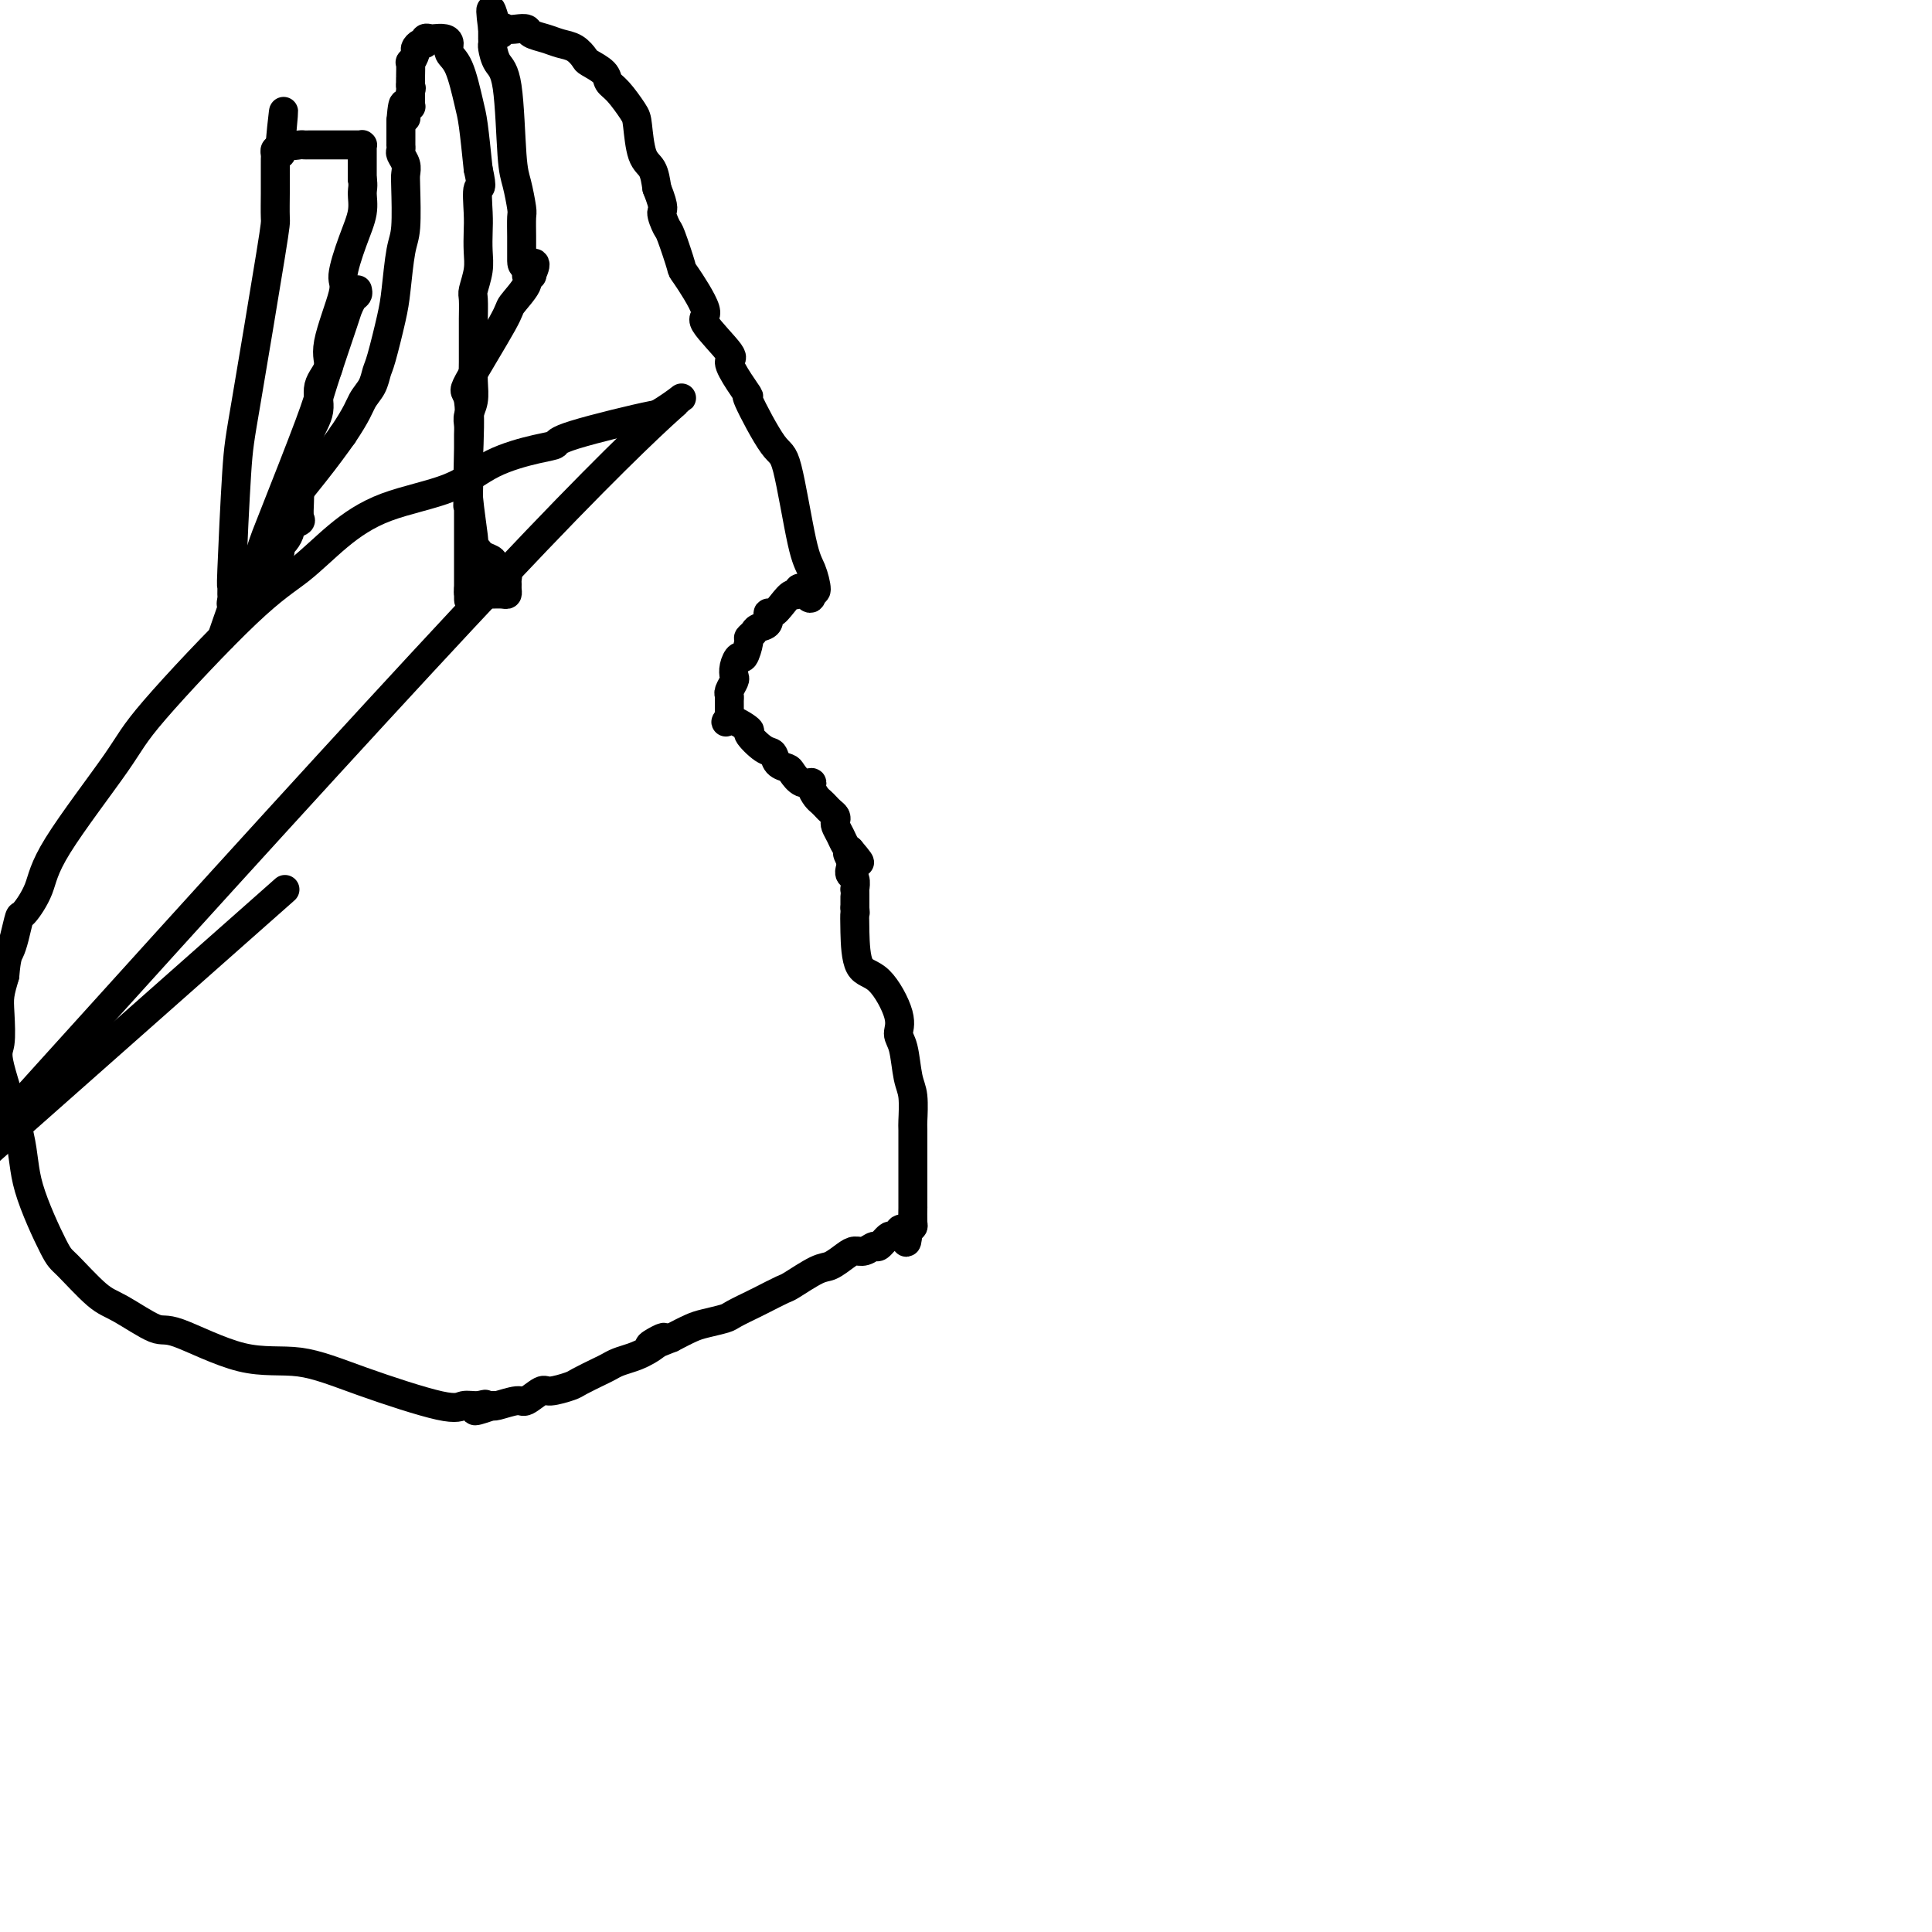 <svg viewBox='0 0 400 400' version='1.1' xmlns='http://www.w3.org/2000/svg' xmlns:xlink='http://www.w3.org/1999/xlink'><g fill='none' stroke='#000000' stroke-width='6' stroke-linecap='round' stroke-linejoin='round'><path d='M74,60c0.083,0.369 0.166,0.738 0,1c-0.166,0.262 -0.582,0.416 -1,1c-0.418,0.584 -0.840,1.598 -1,2c-0.160,0.402 -0.058,0.191 -1,3c-0.942,2.809 -2.927,8.636 -4,12c-1.073,3.364 -1.232,4.263 -3,9c-1.768,4.737 -5.143,13.312 -7,18c-1.857,4.688 -2.196,5.491 -3,8c-0.804,2.509 -2.072,6.725 -3,9c-0.928,2.275 -1.517,2.610 -2,3c-0.483,0.390 -0.861,0.836 -1,1c-0.139,0.164 -0.040,0.047 0,0c0.040,-0.047 0.020,-0.023 0,0'/><path d='M48,127c-4.022,10.184 -1.078,2.145 0,-1c1.078,-3.145 0.288,-1.396 0,-1c-0.288,0.396 -0.074,-0.561 0,-1c0.074,-0.439 0.009,-0.362 0,-1c-0.009,-0.638 0.040,-1.993 0,-2c-0.040,-0.007 -0.168,1.334 0,-3c0.168,-4.334 0.634,-14.341 1,-20c0.366,-5.659 0.634,-6.969 2,-15c1.366,-8.031 3.830,-22.782 5,-30c1.170,-7.218 1.046,-6.904 1,-8c-0.046,-1.096 -0.012,-3.603 0,-5c0.012,-1.397 0.003,-1.684 0,-2c-0.003,-0.316 -0.001,-0.662 0,-1c0.001,-0.338 0.000,-0.668 0,-1c-0.000,-0.332 -0.001,-0.667 0,-1c0.001,-0.333 0.003,-0.664 0,-1c-0.003,-0.336 -0.011,-0.678 0,-1c0.011,-0.322 0.041,-0.625 0,-1c-0.041,-0.375 -0.155,-0.821 0,-1c0.155,-0.179 0.577,-0.089 1,0'/><path d='M58,31c1.495,-15.078 0.232,-4.772 0,-1c-0.232,3.772 0.566,1.011 1,0c0.434,-1.011 0.503,-0.271 1,0c0.497,0.271 1.422,0.073 2,0c0.578,-0.073 0.808,-0.019 1,0c0.192,0.019 0.345,0.005 1,0c0.655,-0.005 1.810,-0.001 3,0c1.190,0.001 2.414,0.000 3,0c0.586,-0.000 0.535,0.000 1,0c0.465,-0.000 1.445,-0.001 2,0c0.555,0.001 0.685,0.003 1,0c0.315,-0.003 0.817,-0.013 1,0c0.183,0.013 0.049,0.047 0,0c-0.049,-0.047 -0.013,-0.176 0,0c0.013,0.176 0.004,0.655 0,1c-0.004,0.345 -0.001,0.554 0,1c0.001,0.446 0.000,1.127 0,2c-0.000,0.873 -0.000,1.936 0,3'/><path d='M75,37c0.287,1.589 0.003,2.060 0,3c-0.003,0.940 0.274,2.348 0,4c-0.274,1.652 -1.101,3.547 -2,6c-0.899,2.453 -1.871,5.463 -2,7c-0.129,1.537 0.584,1.600 0,4c-0.584,2.400 -2.465,7.137 -3,10c-0.535,2.863 0.274,3.852 0,5c-0.274,1.148 -1.632,2.456 -2,4c-0.368,1.544 0.255,3.323 0,5c-0.255,1.677 -1.389,3.253 -2,5c-0.611,1.747 -0.700,3.666 -1,5c-0.300,1.334 -0.810,2.083 -1,3c-0.190,0.917 -0.059,2.000 0,3c0.059,1.000 0.045,1.916 0,3c-0.045,1.084 -0.120,2.336 0,3c0.120,0.664 0.435,0.741 0,1c-0.435,0.259 -1.619,0.699 -2,1c-0.381,0.301 0.042,0.462 0,1c-0.042,0.538 -0.550,1.453 -1,2c-0.450,0.547 -0.843,0.728 -1,1c-0.157,0.272 -0.079,0.636 0,1'/><path d='M58,114c-2.885,11.948 -1.599,3.318 -1,0c0.599,-3.318 0.511,-1.322 0,-1c-0.511,0.322 -1.445,-1.029 0,-4c1.445,-2.971 5.270,-7.563 8,-11c2.730,-3.437 4.365,-5.718 6,-8'/><path d='M71,90c2.964,-4.387 3.375,-5.853 4,-7c0.625,-1.147 1.463,-1.975 2,-3c0.537,-1.025 0.774,-2.245 1,-3c0.226,-0.755 0.443,-1.043 1,-3c0.557,-1.957 1.456,-5.581 2,-8c0.544,-2.419 0.734,-3.631 1,-6c0.266,-2.369 0.608,-5.894 1,-8c0.392,-2.106 0.833,-2.792 1,-5c0.167,-2.208 0.059,-5.939 0,-8c-0.059,-2.061 -0.068,-2.451 0,-3c0.068,-0.549 0.214,-1.257 0,-2c-0.214,-0.743 -0.790,-1.523 -1,-2c-0.210,-0.477 -0.056,-0.653 0,-1c0.056,-0.347 0.015,-0.866 0,-1c-0.015,-0.134 -0.004,0.118 0,0c0.004,-0.118 0.001,-0.605 0,-1c-0.001,-0.395 -0.000,-0.697 0,-1c0.000,-0.303 0.000,-0.607 0,-1c-0.000,-0.393 -0.000,-0.875 0,-1c0.000,-0.125 0.000,0.107 0,0c-0.000,-0.107 -0.000,-0.554 0,-1'/><path d='M83,25c0.537,-6.504 0.880,-2.265 1,-1c0.120,1.265 0.018,-0.445 0,-1c-0.018,-0.555 0.048,0.044 0,0c-0.048,-0.044 -0.209,-0.733 0,-1c0.209,-0.267 0.788,-0.113 1,0c0.212,0.113 0.057,0.185 0,0c-0.057,-0.185 -0.015,-0.627 0,-1c0.015,-0.373 0.004,-0.678 0,-1c-0.004,-0.322 -0.002,-0.661 0,-1'/><path d='M85,19c0.309,-1.093 0.083,-0.827 0,-1c-0.083,-0.173 -0.023,-0.787 0,-1c0.023,-0.213 0.010,-0.025 0,0c-0.010,0.025 -0.018,-0.111 0,-1c0.018,-0.889 0.060,-2.529 0,-3c-0.060,-0.471 -0.222,0.229 0,0c0.222,-0.229 0.829,-1.386 1,-2c0.171,-0.614 -0.095,-0.686 0,-1c0.095,-0.314 0.549,-0.868 1,-1c0.451,-0.132 0.898,0.160 1,0c0.102,-0.160 -0.140,-0.773 0,-1c0.140,-0.227 0.663,-0.069 1,0c0.337,0.069 0.488,0.048 1,0c0.512,-0.048 1.384,-0.123 2,0c0.616,0.123 0.977,0.444 1,1c0.023,0.556 -0.292,1.348 0,2c0.292,0.652 1.192,1.164 2,3c0.808,1.836 1.525,4.994 2,7c0.475,2.006 0.707,2.859 1,5c0.293,2.141 0.646,5.571 1,9'/><path d='M99,35c1.083,4.831 0.291,3.407 0,4c-0.291,0.593 -0.082,3.202 0,5c0.082,1.798 0.036,2.783 0,4c-0.036,1.217 -0.062,2.665 0,4c0.062,1.335 0.213,2.555 0,4c-0.213,1.445 -0.789,3.113 -1,4c-0.211,0.887 -0.056,0.992 0,2c0.056,1.008 0.015,2.919 0,4c-0.015,1.081 -0.003,1.332 0,2c0.003,0.668 -0.003,1.754 0,3c0.003,1.246 0.015,2.651 0,4c-0.015,1.349 -0.057,2.640 0,4c0.057,1.360 0.211,2.787 0,4c-0.211,1.213 -0.789,2.212 -1,3c-0.211,0.788 -0.057,1.367 0,2c0.057,0.633 0.015,1.321 0,2c-0.015,0.679 -0.004,1.351 0,2c0.004,0.649 0.001,1.277 0,2c-0.001,0.723 -0.000,1.541 0,2c0.000,0.459 0.000,0.560 0,1c-0.000,0.440 -0.000,1.220 0,2'/><path d='M97,99c-0.309,10.319 -0.083,4.117 0,2c0.083,-2.117 0.022,-0.150 0,1c-0.022,1.150 -0.006,1.482 0,2c0.006,0.518 0.002,1.223 0,2c-0.002,0.777 -0.000,1.627 0,2c0.000,0.373 0.000,0.271 0,1c-0.000,0.729 -0.000,2.289 0,3c0.000,0.711 0.000,0.572 0,1c-0.000,0.428 -0.000,1.424 0,2c0.000,0.576 0.000,0.732 0,1c-0.000,0.268 -0.000,0.649 0,1c0.000,0.351 0.000,0.671 0,1c-0.000,0.329 -0.000,0.665 0,1c0.000,0.335 0.000,0.667 0,1c-0.000,0.333 -0.000,0.667 0,1c0.000,0.333 0.000,0.667 0,1'/><path d='M97,122c0.009,3.785 0.030,1.746 0,1c-0.030,-0.746 -0.111,-0.200 0,0c0.111,0.200 0.415,0.053 1,0c0.585,-0.053 1.453,-0.014 2,0c0.547,0.014 0.773,0.001 1,0c0.227,-0.001 0.453,0.011 1,0c0.547,-0.011 1.414,-0.044 2,0c0.586,0.044 0.890,0.166 1,0c0.110,-0.166 0.026,-0.618 0,-1c-0.026,-0.382 0.004,-0.694 0,-1c-0.004,-0.306 -0.044,-0.607 0,-1c0.044,-0.393 0.171,-0.879 0,-1c-0.171,-0.121 -0.641,0.122 -1,0c-0.359,-0.122 -0.607,-0.610 -1,-1c-0.393,-0.390 -0.930,-0.682 -1,-1c-0.070,-0.318 0.327,-0.663 0,-1c-0.327,-0.337 -1.379,-0.668 -2,-1c-0.621,-0.332 -0.810,-0.666 -1,-1'/><path d='M99,114c-1.170,-1.142 -1.096,-0.998 -1,-1c0.096,-0.002 0.215,-0.151 0,-2c-0.215,-1.849 -0.764,-5.399 -1,-8c-0.236,-2.601 -0.157,-4.252 0,-8c0.157,-3.748 0.393,-9.592 0,-12c-0.393,-2.408 -1.417,-1.381 0,-4c1.417,-2.619 5.273,-8.884 7,-12c1.727,-3.116 1.325,-3.084 2,-4c0.675,-0.916 2.428,-2.782 3,-4c0.572,-1.218 -0.038,-1.790 0,-2c0.038,-0.210 0.725,-0.060 1,0c0.275,0.060 0.137,0.030 0,0'/><path d='M110,57c1.845,-3.810 -0.041,-2.335 -1,-2c-0.959,0.335 -0.989,-0.471 -1,-1c-0.011,-0.529 -0.002,-0.782 0,-1c0.002,-0.218 -0.002,-0.400 0,-1c0.002,-0.600 0.011,-1.617 0,-3c-0.011,-1.383 -0.044,-3.133 0,-4c0.044,-0.867 0.163,-0.850 0,-2c-0.163,-1.150 -0.608,-3.468 -1,-5c-0.392,-1.532 -0.732,-2.280 -1,-6c-0.268,-3.720 -0.464,-10.412 -1,-14c-0.536,-3.588 -1.412,-4.071 -2,-5c-0.588,-0.929 -0.890,-2.304 -1,-3c-0.110,-0.696 -0.030,-0.711 0,-1c0.030,-0.289 0.008,-0.851 0,-1c-0.008,-0.149 -0.002,0.114 0,0c0.002,-0.114 0.001,-0.604 0,-1c-0.001,-0.396 -0.000,-0.698 0,-1'/><path d='M102,6c-1.062,-7.890 0.283,-2.115 1,0c0.717,2.115 0.806,0.570 1,0c0.194,-0.570 0.492,-0.164 1,0c0.508,0.164 1.227,0.086 2,0c0.773,-0.086 1.600,-0.179 2,0c0.400,0.179 0.374,0.629 1,1c0.626,0.371 1.906,0.662 3,1c1.094,0.338 2.003,0.723 3,1c0.997,0.277 2.084,0.445 3,1c0.916,0.555 1.662,1.498 2,2c0.338,0.502 0.269,0.565 1,1c0.731,0.435 2.262,1.243 3,2c0.738,0.757 0.683,1.463 1,2c0.317,0.537 1.006,0.905 2,2c0.994,1.095 2.294,2.918 3,4c0.706,1.082 0.818,1.424 1,3c0.182,1.576 0.434,4.386 1,6c0.566,1.614 1.448,2.033 2,3c0.552,0.967 0.776,2.484 1,4'/><path d='M136,39c1.875,4.670 1.062,4.345 1,5c-0.062,0.655 0.627,2.292 1,3c0.373,0.708 0.431,0.489 1,2c0.569,1.511 1.650,4.752 2,6c0.350,1.248 -0.031,0.503 1,2c1.031,1.497 3.472,5.236 4,7c0.528,1.764 -0.859,1.553 0,3c0.859,1.447 3.963,4.551 5,6c1.037,1.449 0.007,1.244 0,2c-0.007,0.756 1.008,2.473 2,4c0.992,1.527 1.960,2.863 2,3c0.040,0.137 -0.848,-0.926 0,1c0.848,1.926 3.433,6.843 5,9c1.567,2.157 2.116,1.556 3,5c0.884,3.444 2.103,10.933 3,15c0.897,4.067 1.472,4.710 2,6c0.528,1.290 1.008,3.226 1,4c-0.008,0.774 -0.504,0.387 -1,0'/><path d='M168,122c0.372,3.801 -1.199,0.802 -2,0c-0.801,-0.802 -0.832,0.592 -1,1c-0.168,0.408 -0.474,-0.171 -1,0c-0.526,0.171 -1.272,1.093 -2,2c-0.728,0.907 -1.438,1.801 -2,2c-0.562,0.199 -0.978,-0.297 -1,0c-0.022,0.297 0.349,1.387 0,2c-0.349,0.613 -1.417,0.750 -2,1c-0.583,0.250 -0.681,0.612 -1,1c-0.319,0.388 -0.860,0.803 -1,1c-0.140,0.197 0.120,0.175 0,1c-0.120,0.825 -0.620,2.496 -1,3c-0.380,0.504 -0.642,-0.159 -1,0c-0.358,0.159 -0.814,1.142 -1,2c-0.186,0.858 -0.102,1.592 0,2c0.102,0.408 0.224,0.490 0,1c-0.224,0.510 -0.792,1.449 -1,2c-0.208,0.551 -0.056,0.715 0,1c0.056,0.285 0.015,0.692 0,1c-0.015,0.308 -0.004,0.517 0,1c0.004,0.483 0.002,1.242 0,2'/><path d='M151,148c-0.872,2.584 -1.054,1.044 0,1c1.054,-0.044 3.342,1.406 4,2c0.658,0.594 -0.314,0.330 0,1c0.314,0.670 1.915,2.272 3,3c1.085,0.728 1.655,0.581 2,1c0.345,0.419 0.464,1.404 1,2c0.536,0.596 1.488,0.803 2,1c0.512,0.197 0.585,0.385 1,1c0.415,0.615 1.172,1.656 2,2c0.828,0.344 1.728,-0.010 2,0c0.272,0.010 -0.082,0.384 0,1c0.082,0.616 0.600,1.474 1,2c0.400,0.526 0.682,0.718 1,1c0.318,0.282 0.673,0.652 1,1c0.327,0.348 0.627,0.673 1,1c0.373,0.327 0.821,0.655 1,1c0.179,0.345 0.089,0.709 0,1c-0.089,0.291 -0.179,0.511 0,1c0.179,0.489 0.625,1.247 1,2c0.375,0.753 0.679,1.501 1,2c0.321,0.499 0.661,0.750 1,1'/><path d='M176,176c3.867,4.531 1.035,1.858 0,1c-1.035,-0.858 -0.274,0.097 0,1c0.274,0.903 0.059,1.752 0,2c-0.059,0.248 0.037,-0.106 0,0c-0.037,0.106 -0.206,0.673 0,1c0.206,0.327 0.787,0.416 1,1c0.213,0.584 0.057,1.665 0,2c-0.057,0.335 -0.015,-0.075 0,0c0.015,0.075 0.004,0.636 0,1c-0.004,0.364 -0.001,0.533 0,1c0.001,0.467 0.001,1.234 0,2'/><path d='M177,188c0.158,1.948 0.054,0.818 0,1c-0.054,0.182 -0.058,1.677 0,4c0.058,2.323 0.176,5.476 1,7c0.824,1.524 2.353,1.419 4,3c1.647,1.581 3.412,4.847 4,7c0.588,2.153 -0.000,3.194 0,4c0.000,0.806 0.588,1.378 1,3c0.412,1.622 0.646,4.295 1,6c0.354,1.705 0.827,2.443 1,4c0.173,1.557 0.046,3.934 0,5c-0.046,1.066 -0.012,0.822 0,2c0.012,1.178 0.003,3.778 0,5c-0.003,1.222 -0.001,1.067 0,2c0.001,0.933 0.000,2.954 0,4c-0.000,1.046 0.001,1.117 0,2c-0.001,0.883 -0.003,2.579 0,3c0.003,0.421 0.011,-0.434 0,0c-0.011,0.434 -0.041,2.155 0,3c0.041,0.845 0.155,0.813 0,1c-0.155,0.187 -0.577,0.594 -1,1'/><path d='M188,255c-0.317,4.327 -0.609,1.143 -1,0c-0.391,-1.143 -0.882,-0.246 -1,0c-0.118,0.246 0.138,-0.159 0,0c-0.138,0.159 -0.670,0.884 -1,1c-0.330,0.116 -0.459,-0.376 -1,0c-0.541,0.376 -1.495,1.619 -2,2c-0.505,0.381 -0.562,-0.101 -1,0c-0.438,0.101 -1.259,0.784 -2,1c-0.741,0.216 -1.404,-0.037 -2,0c-0.596,0.037 -1.126,0.362 -2,1c-0.874,0.638 -2.090,1.590 -3,2c-0.910,0.410 -1.512,0.280 -3,1c-1.488,0.720 -3.863,2.291 -5,3c-1.137,0.709 -1.037,0.557 -2,1c-0.963,0.443 -2.989,1.481 -4,2c-1.011,0.519 -1.007,0.520 -2,1c-0.993,0.480 -2.981,1.441 -4,2c-1.019,0.559 -1.067,0.717 -2,1c-0.933,0.283 -2.751,0.692 -4,1c-1.249,0.308 -1.928,0.517 -3,1c-1.072,0.483 -2.536,1.242 -4,2'/><path d='M139,277c-7.966,3.311 -3.381,0.589 -2,0c1.381,-0.589 -0.443,0.954 -2,2c-1.557,1.046 -2.848,1.593 -4,2c-1.152,0.407 -2.165,0.672 -3,1c-0.835,0.328 -1.491,0.719 -2,1c-0.509,0.281 -0.869,0.451 -2,1c-1.131,0.549 -3.031,1.475 -4,2c-0.969,0.525 -1.006,0.647 -2,1c-0.994,0.353 -2.946,0.935 -4,1c-1.054,0.065 -1.211,-0.389 -2,0c-0.789,0.389 -2.212,1.621 -3,2c-0.788,0.379 -0.943,-0.094 -2,0c-1.057,0.094 -3.015,0.756 -4,1c-0.985,0.244 -0.996,0.070 -1,0c-0.004,-0.070 -0.002,-0.035 0,0'/><path d='M102,291c-6.159,2.161 -3.055,0.564 -2,0c1.055,-0.564 0.061,-0.096 -1,0c-1.061,0.096 -2.191,-0.179 -3,0c-0.809,0.179 -1.299,0.814 -5,0c-3.701,-0.814 -10.615,-3.076 -16,-5c-5.385,-1.924 -9.241,-3.510 -13,-4c-3.759,-0.490 -7.419,0.116 -12,-1c-4.581,-1.116 -10.082,-3.952 -13,-5c-2.918,-1.048 -3.254,-0.306 -5,-1c-1.746,-0.694 -4.902,-2.822 -7,-4c-2.098,-1.178 -3.136,-1.404 -5,-3c-1.864,-1.596 -4.553,-4.560 -6,-6c-1.447,-1.440 -1.652,-1.355 -3,-4c-1.348,-2.645 -3.839,-8.021 -5,-12c-1.161,-3.979 -0.991,-6.563 -2,-11c-1.009,-4.437 -3.196,-10.728 -4,-14c-0.804,-3.272 -0.226,-3.527 0,-5c0.226,-1.473 0.099,-4.166 0,-6c-0.099,-1.834 -0.171,-2.810 0,-4c0.171,-1.190 0.586,-2.595 1,-4'/><path d='M1,202c0.336,-3.955 0.675,-4.342 1,-5c0.325,-0.658 0.637,-1.589 1,-3c0.363,-1.411 0.776,-3.304 1,-4c0.224,-0.696 0.258,-0.195 1,-1c0.742,-0.805 2.191,-2.917 3,-5c0.809,-2.083 0.979,-4.137 4,-9c3.021,-4.863 8.892,-12.536 12,-17c3.108,-4.464 3.454,-5.720 8,-11c4.546,-5.280 13.291,-14.585 19,-20c5.709,-5.415 8.382,-6.941 11,-9c2.618,-2.059 5.183,-4.649 8,-7c2.817,-2.351 5.887,-4.461 10,-6c4.113,-1.539 9.269,-2.507 13,-4c3.731,-1.493 6.037,-3.512 9,-5c2.963,-1.488 6.584,-2.446 9,-3c2.416,-0.554 3.627,-0.705 4,-1c0.373,-0.295 -0.092,-0.733 4,-2c4.092,-1.267 12.741,-3.362 16,-4c3.259,-0.638 1.130,0.181 -1,1'/><path d='M134,87c11.333,-6.089 12.667,-12.311 -23,25c-35.667,37.311 -108.333,118.156 -181,199'/><path d='M49,193c8.667,-7.667 17.333,-15.333 0,0c-17.333,15.333 -60.667,53.667 -104,92'/></g>
</svg>